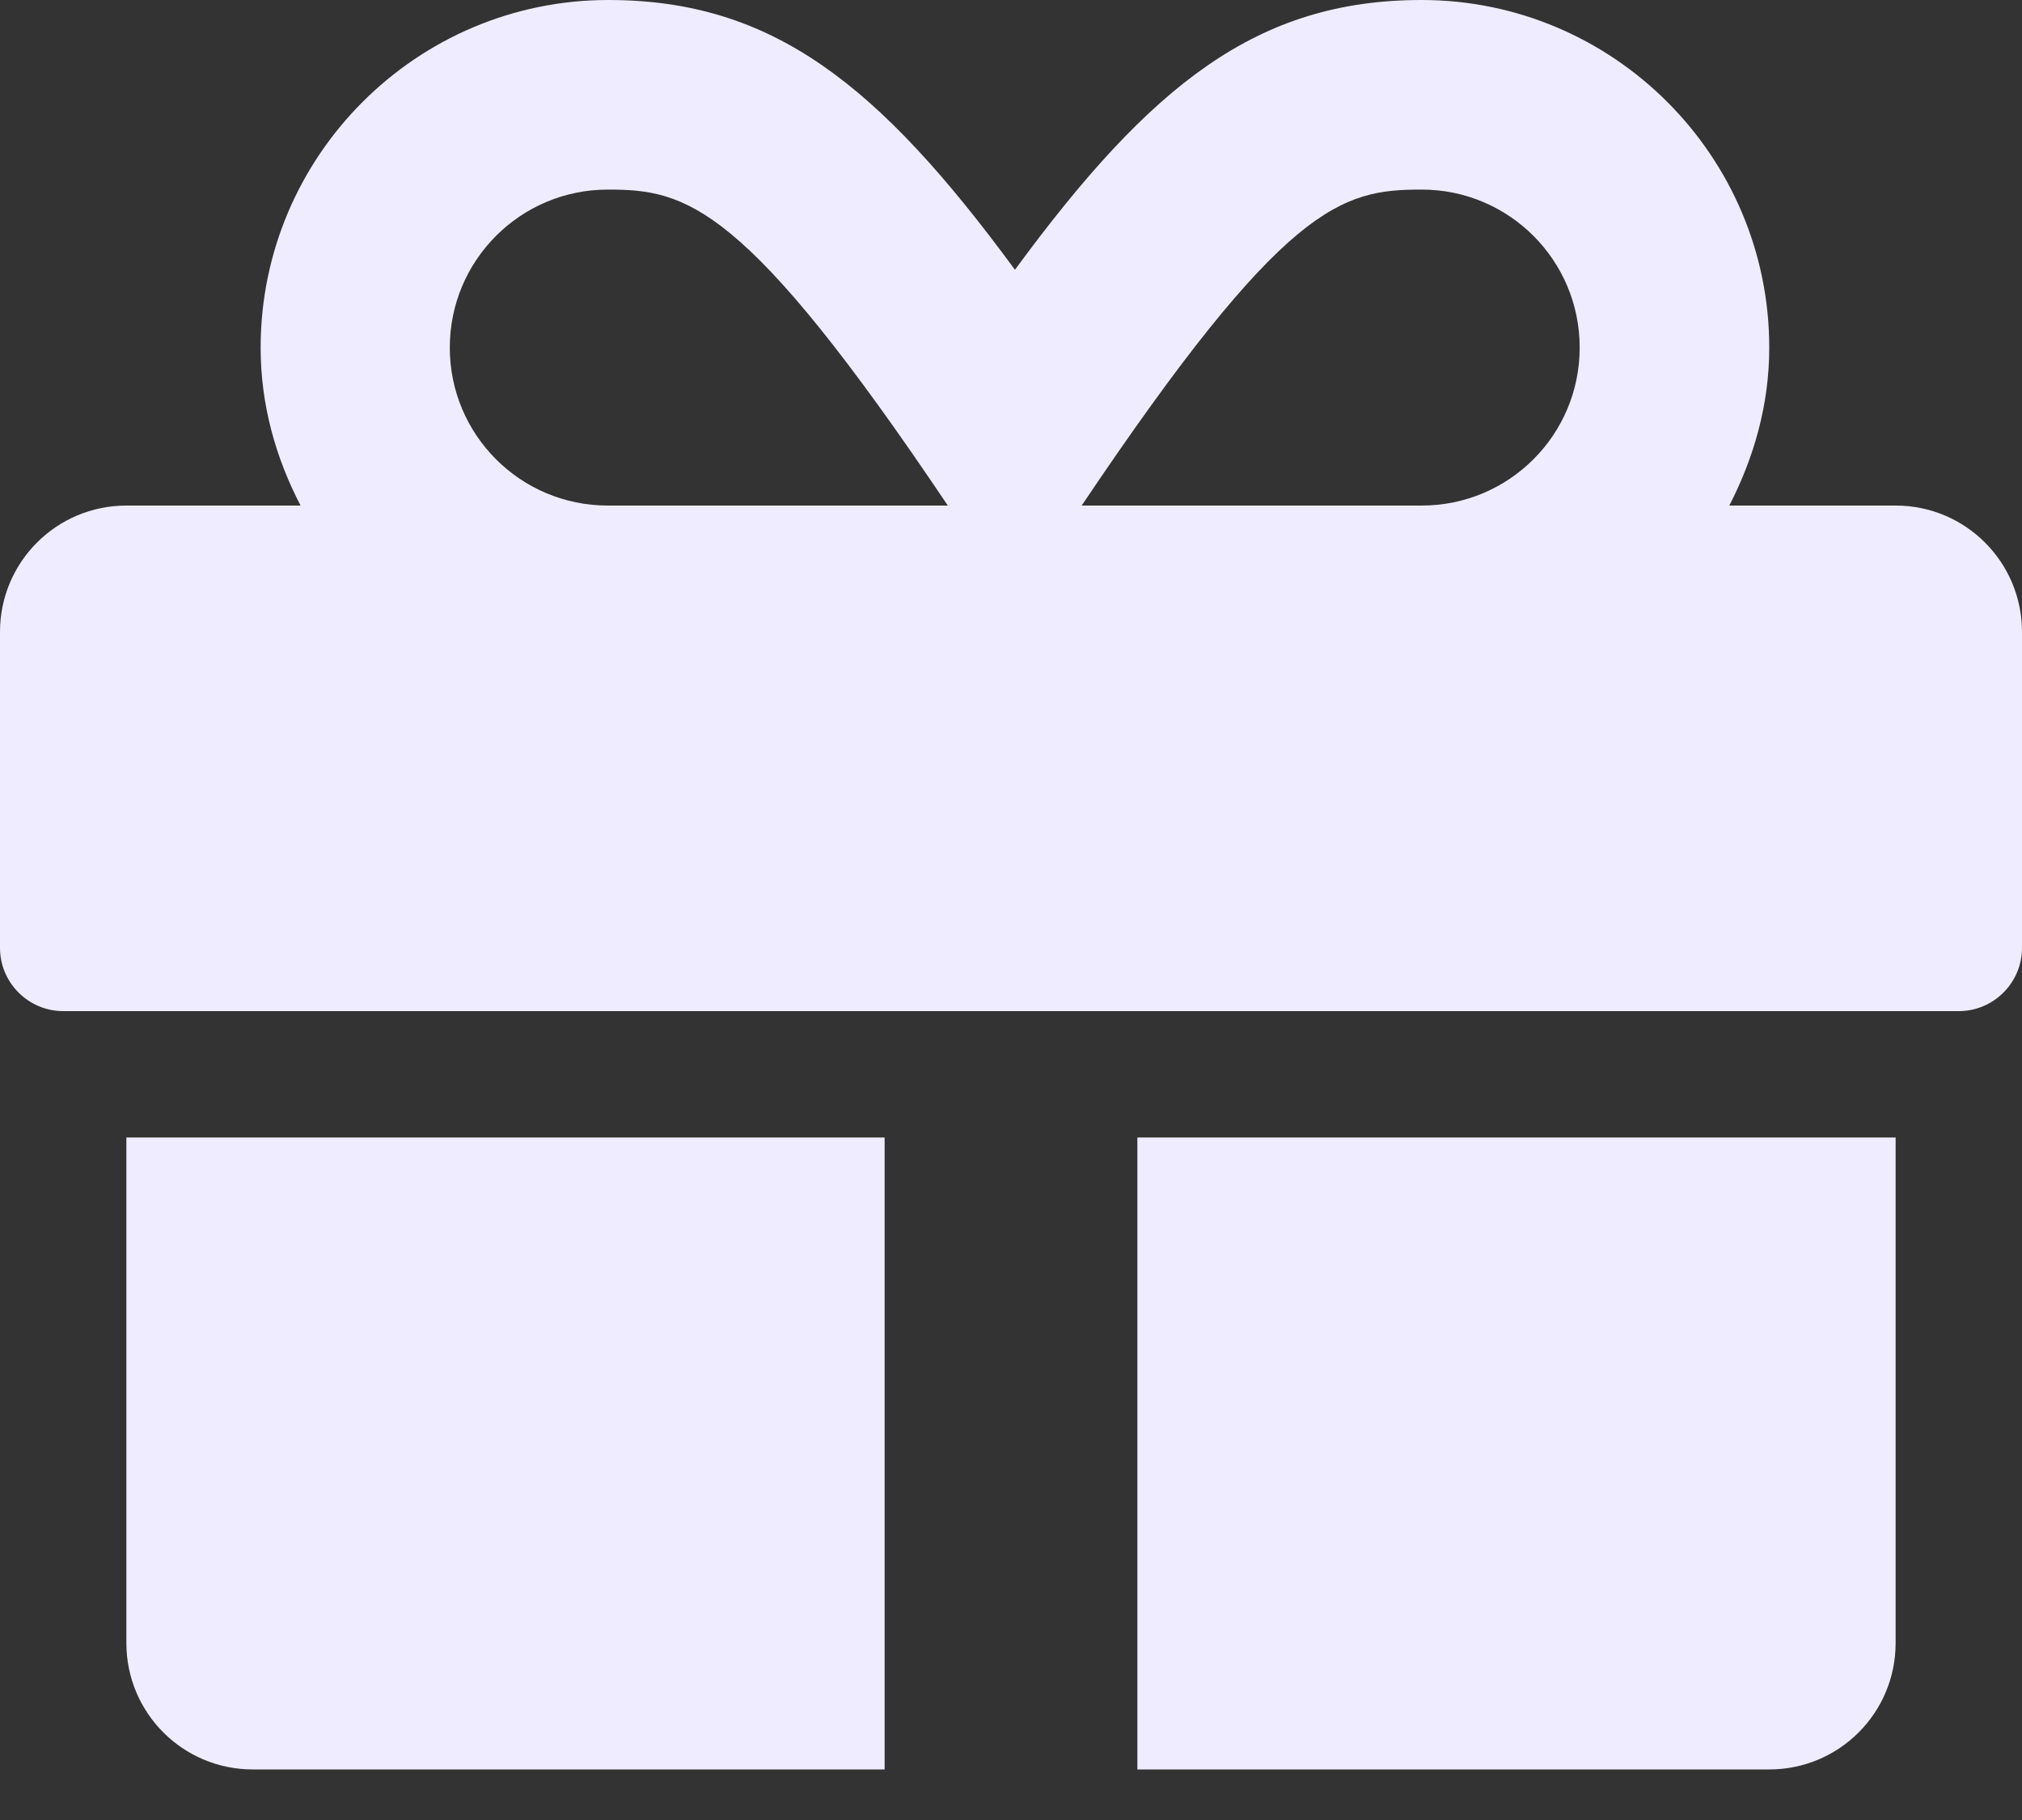<?xml version="1.0" encoding="UTF-8"?> <svg xmlns="http://www.w3.org/2000/svg" width="20" height="18" viewBox="0 0 20 18" fill="none"><rect x="0" y="0" width="20" height="18" fill="#333333" stroke="none"/><path d="M1.25 16.25C1.25 16.941 1.809 17.5 2.5 17.5H8.75V11.25H1.25V16.25ZM11.25 17.5H17.5C18.191 17.5 18.75 16.941 18.75 16.25V11.25H11.25V17.5ZM18.75 5H17.105C17.348 4.527 17.5 4.004 17.5 3.438C17.5 1.543 15.957 0 14.062 0C12.438 0 11.387 0.832 10.039 2.668C8.691 0.832 7.641 0 6.016 0C4.121 0 2.578 1.543 2.578 3.438C2.578 4.004 2.727 4.527 2.973 5H1.25C0.559 5 0 5.559 0 6.25V9.375C0 9.719 0.281 10 0.625 10H19.375C19.719 10 20 9.719 20 9.375V6.25C20 5.559 19.441 5 18.75 5ZM6.012 5C5.148 5 4.449 4.301 4.449 3.438C4.449 2.574 5.148 1.875 6.012 1.875C6.789 1.875 7.363 2.004 9.375 5H6.012ZM14.062 5H10.699C12.707 2.012 13.266 1.875 14.062 1.875C14.926 1.875 15.625 2.574 15.625 3.438C15.625 4.301 14.926 5 14.062 5Z" fill="#EFECFF"></path></svg> 